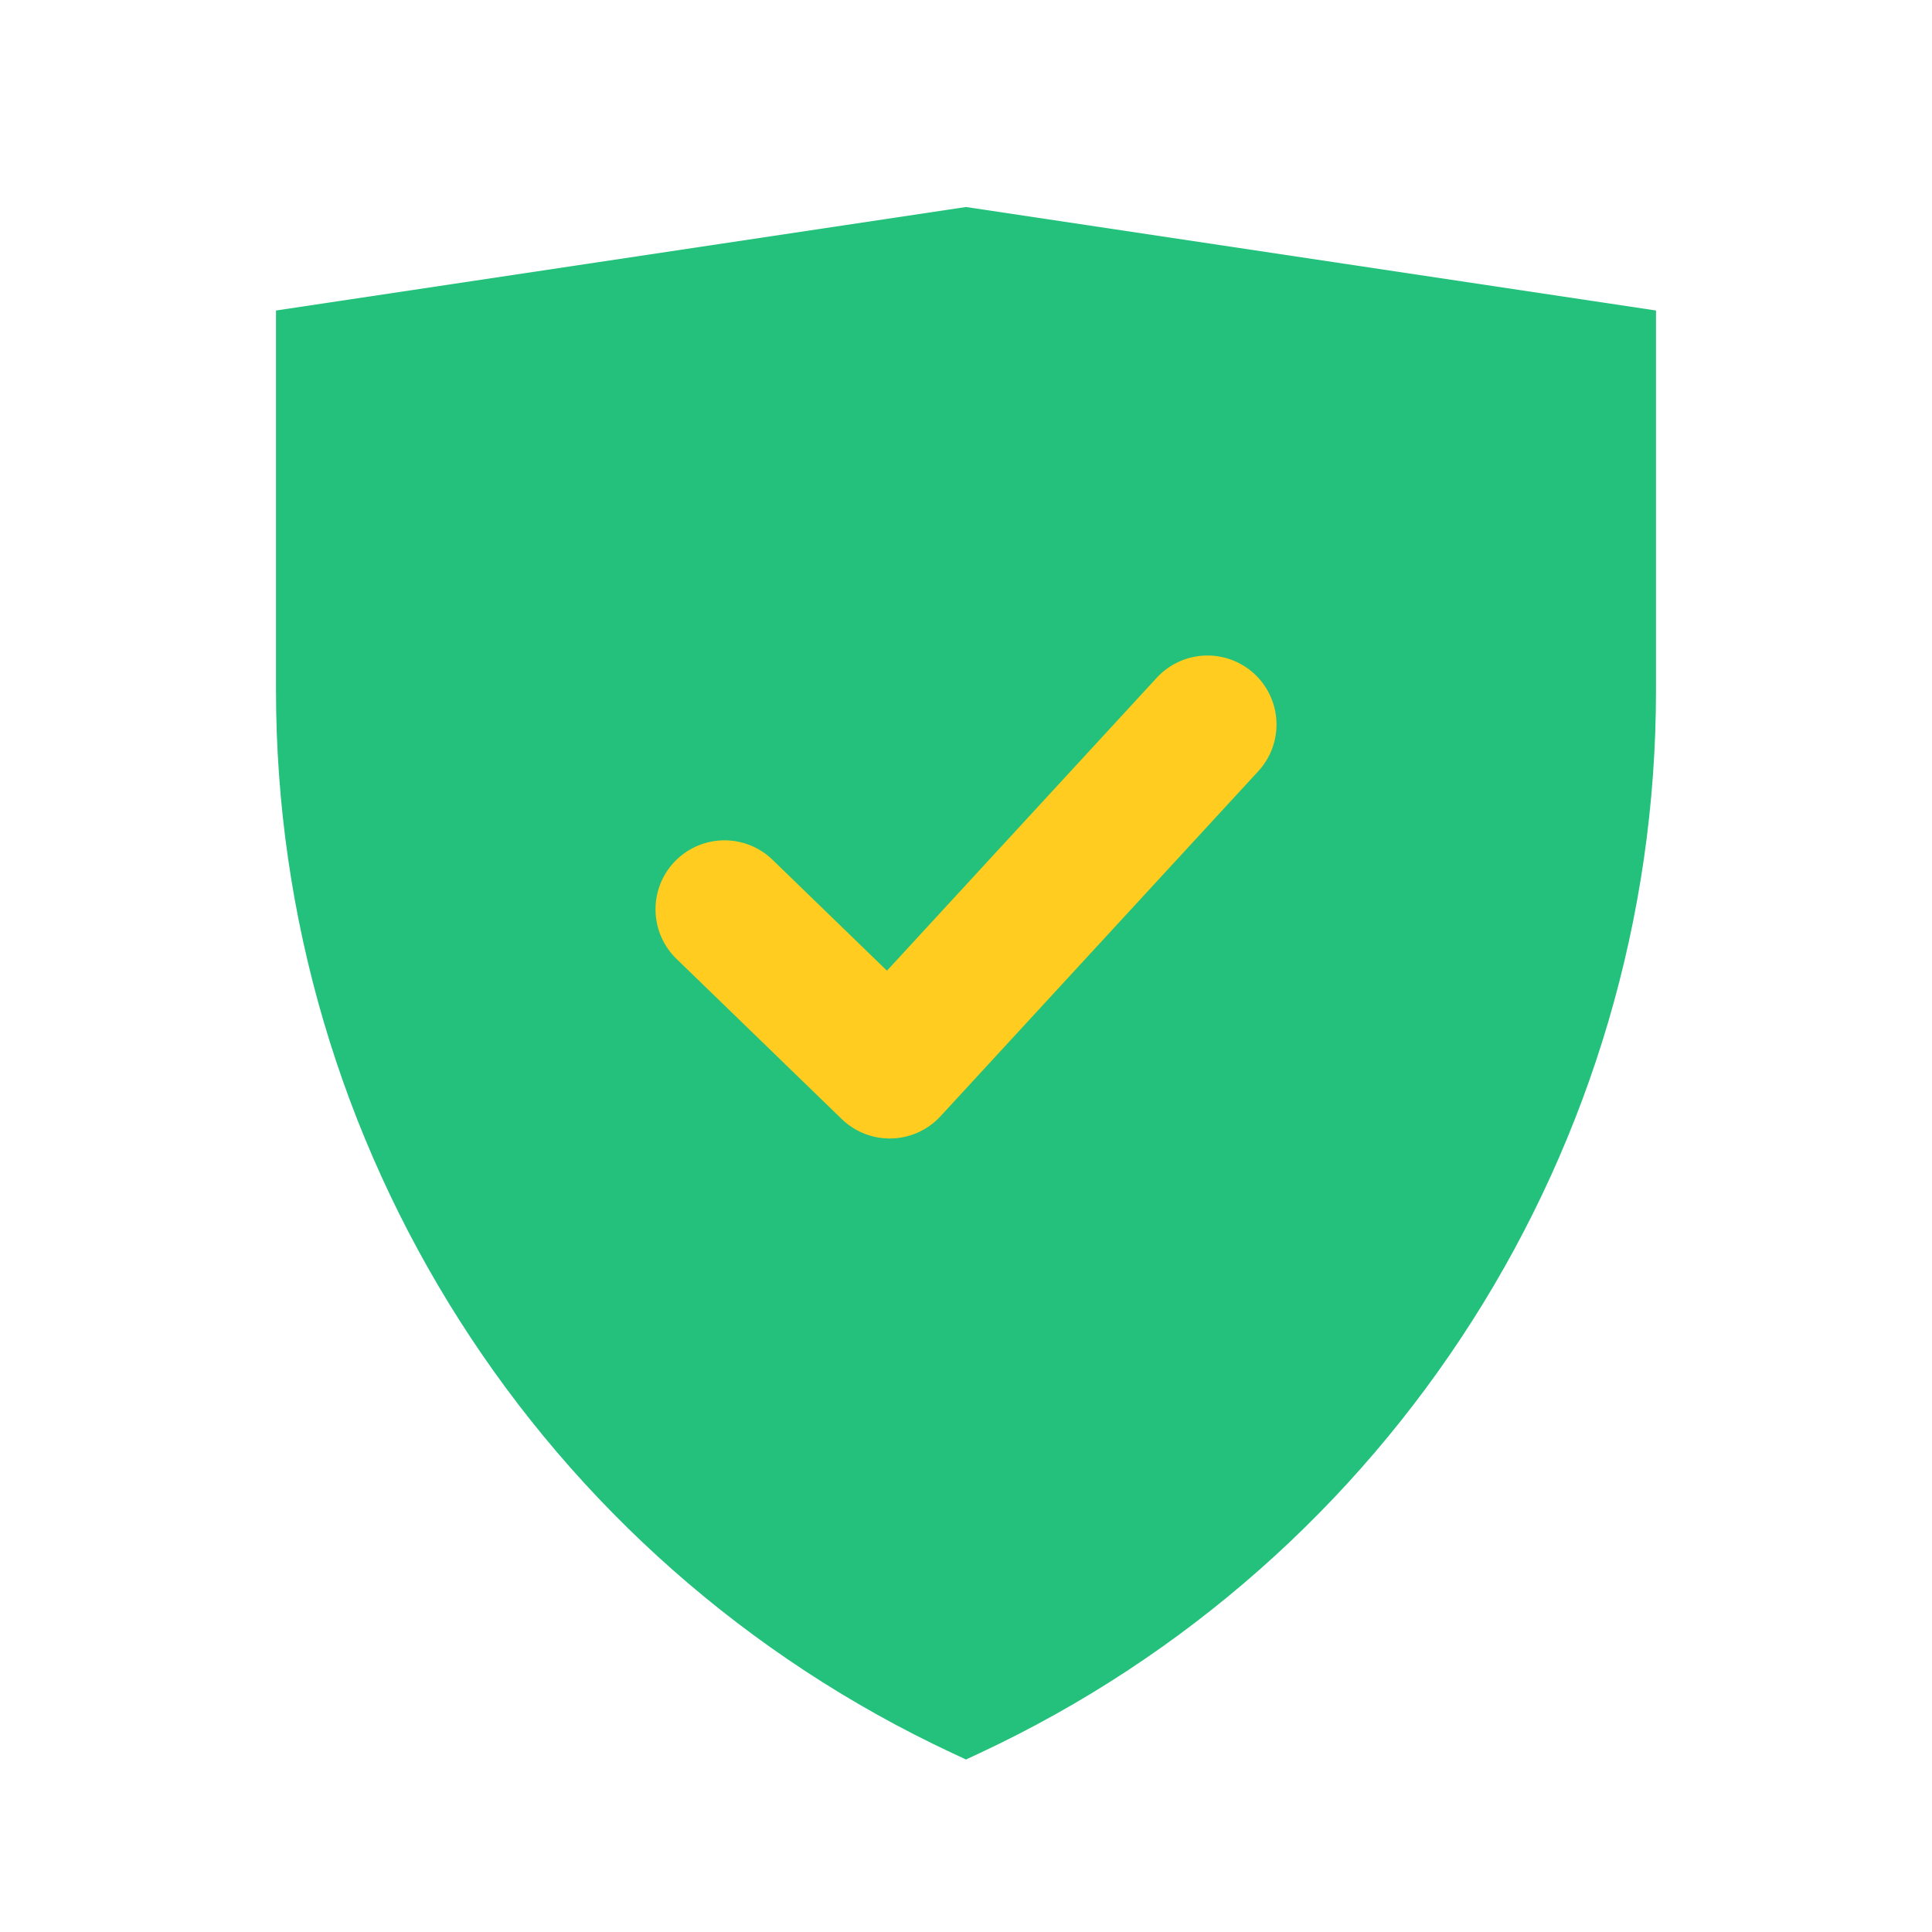 <svg width="56" height="56" viewBox="0 0 56 56" fill="none" xmlns="http://www.w3.org/2000/svg">
<path d="M8 9L28 6L48 9V20.013C48 33.217 40.356 45.226 28.394 50.816L28 51L27.606 50.816C15.644 45.226 8 33.217 8 20.013V9Z" fill="#23C17B"/>
<path d="M21 26.357L25.79 31L35 21" stroke="#FFCC1F" stroke-width="4" stroke-linecap="round" stroke-linejoin="round"/>
</svg>
